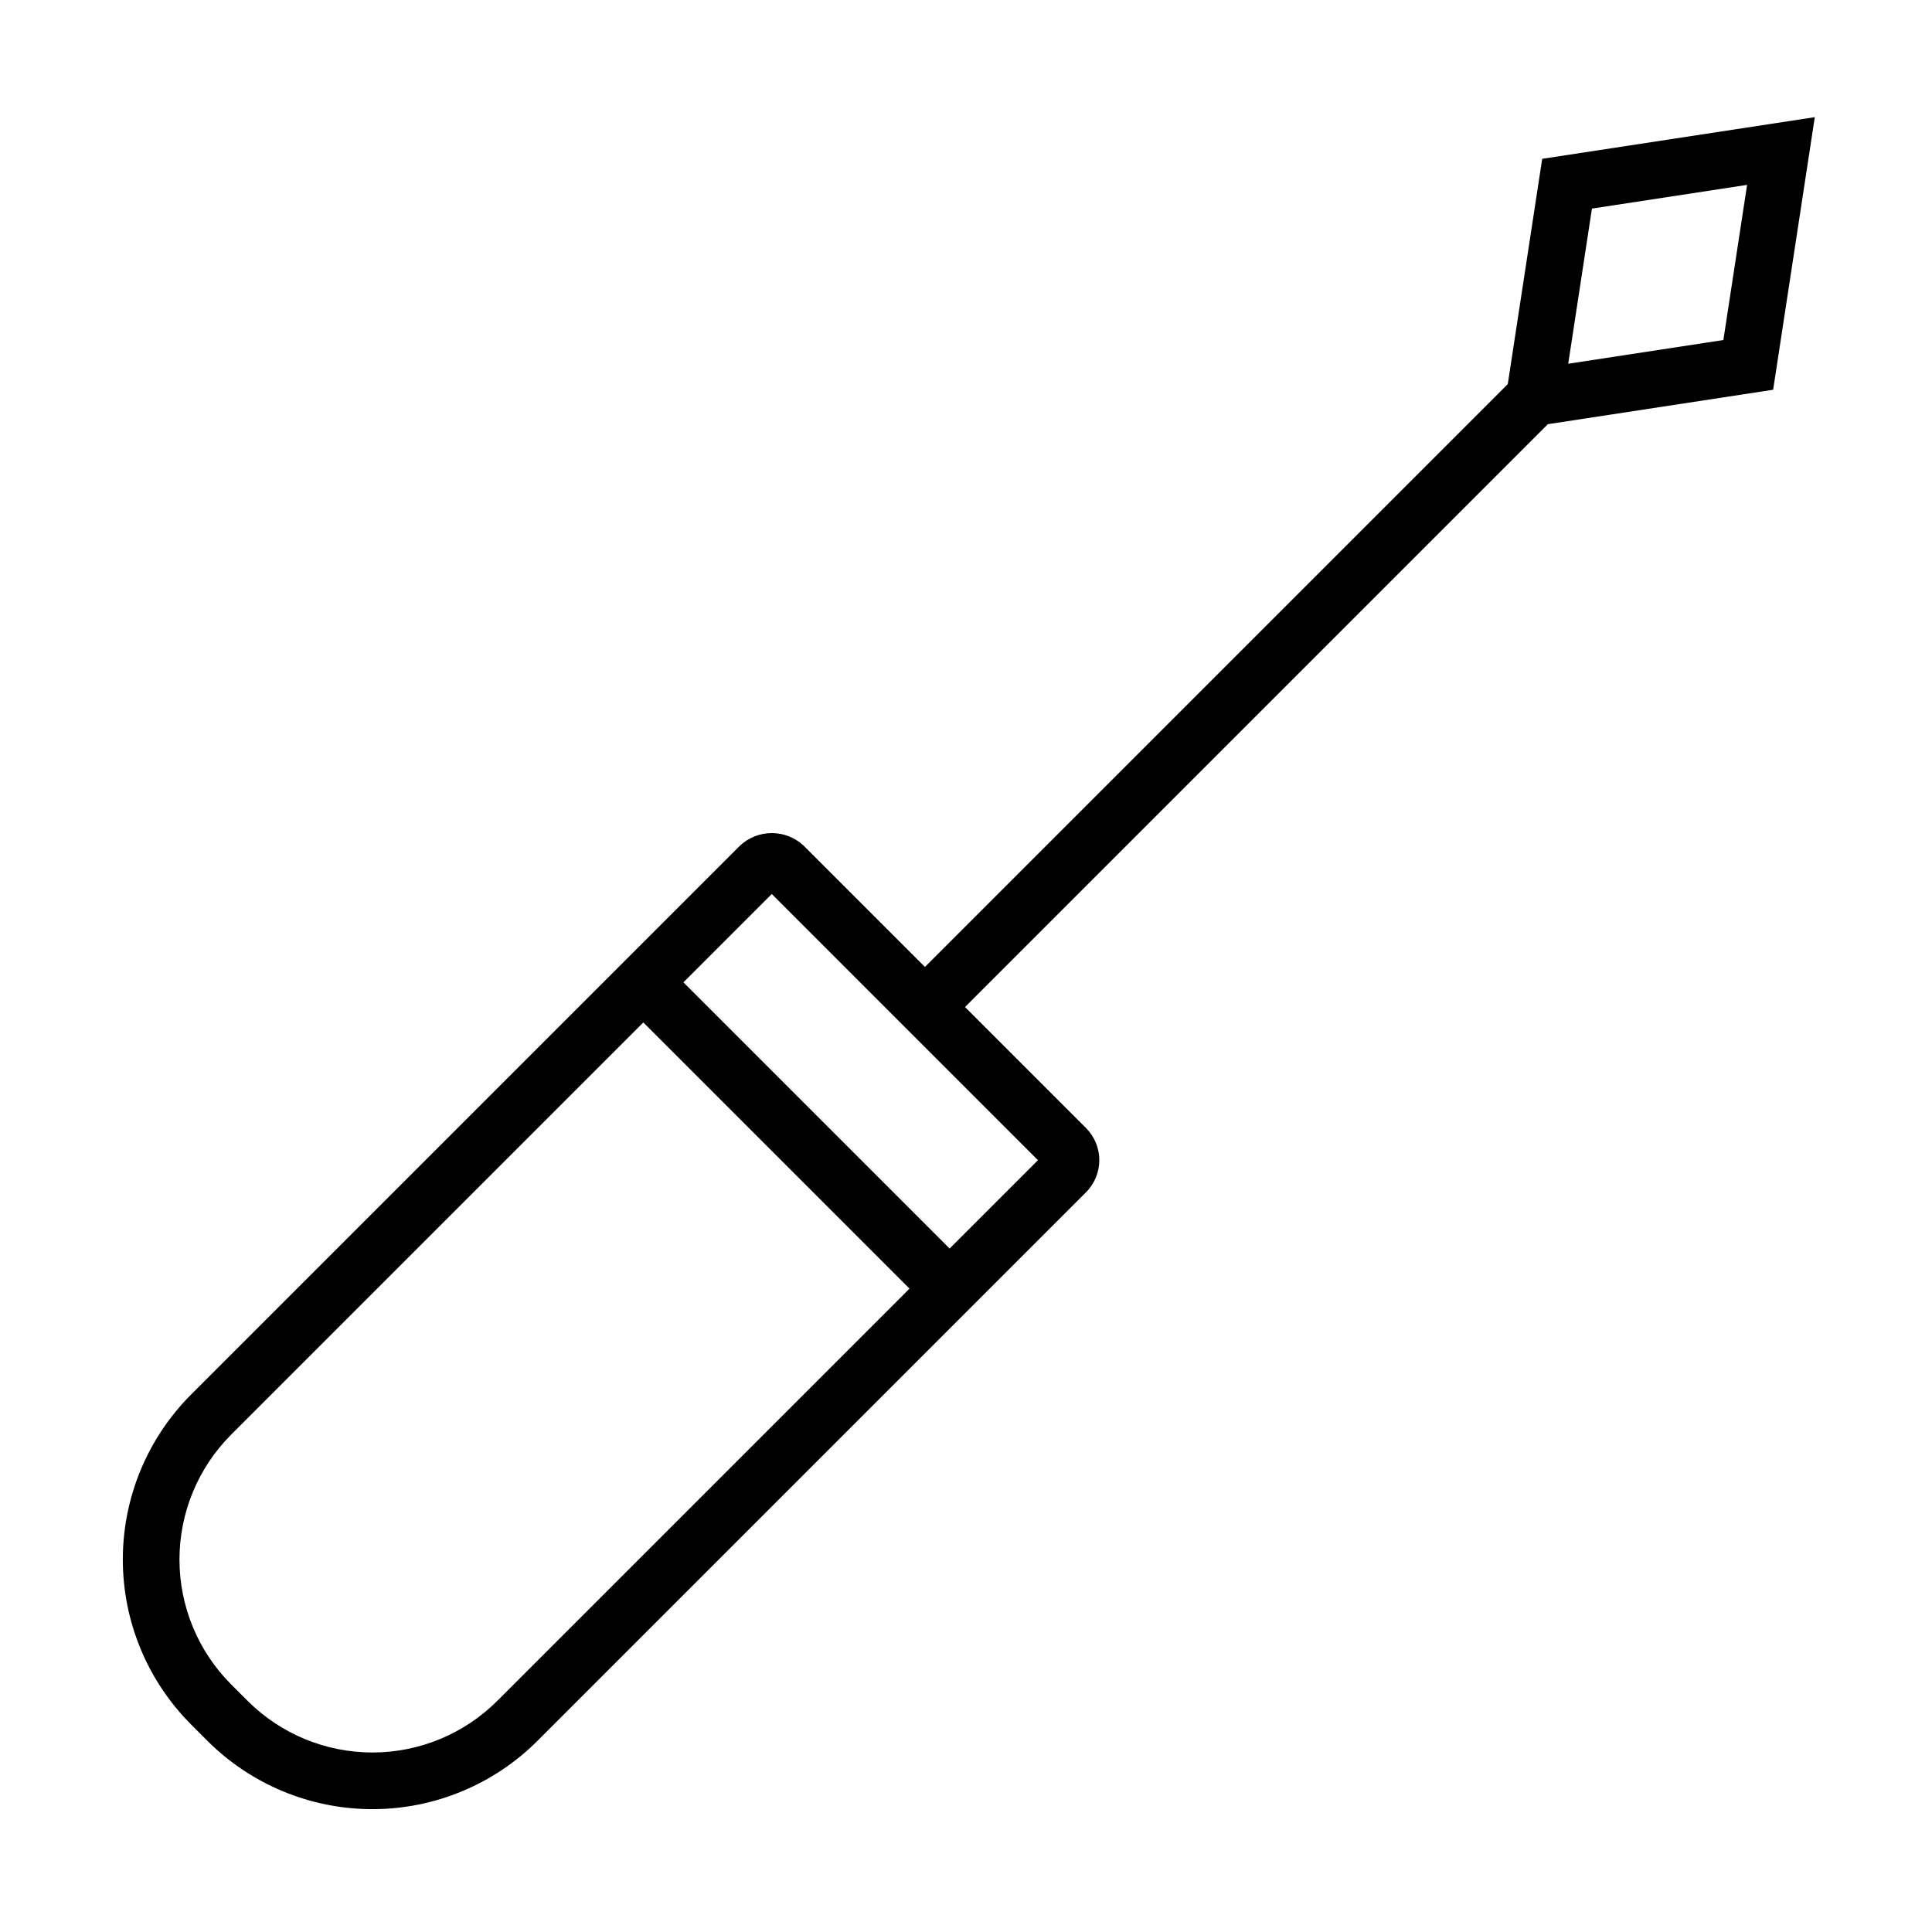 <?xml version="1.0" encoding="UTF-8"?>
<!-- Uploaded to: SVG Find, www.svgrepo.com, Generator: SVG Find Mixer Tools -->
<svg fill="#000000" width="800px" height="800px" version="1.1" viewBox="144 144 512 512" xmlns="http://www.w3.org/2000/svg">
 <path d="m199 605.37c11.598 11.574 27.316 18.074 43.703 18.074s32.102-6.5 43.703-18.074l145.39-145.39c2.262-2.262 3.535-5.328 3.535-8.523 0-3.199-1.273-6.266-3.535-8.523l-32.059-32.059 154.46-154.46 59.703-9.125 11.039-72.238-72.238 11.039-9.125 59.703-154.46 154.46-32.059-32.059h0.004c-4.769-4.559-12.281-4.559-17.047 0l-145.39 145.39c-11.574 11.598-18.074 27.316-18.074 43.703 0 16.383 6.5 32.102 18.074 43.703zm366.88-406.09 41.117-6.285-6.285 41.117-41.117 6.285zm-217.35 181.64 70.539 70.543-23.414 23.414-70.539-70.543zm-143.29 143.29 109.25-109.25 70.543 70.539-109.25 109.25c-8.781 8.762-20.68 13.68-33.082 13.68-12.406 0-24.301-4.918-33.082-13.68l-4.379-4.379c-8.758-8.777-13.68-20.676-13.68-33.078 0-12.406 4.922-24.301 13.68-33.082z"/>
</svg>
